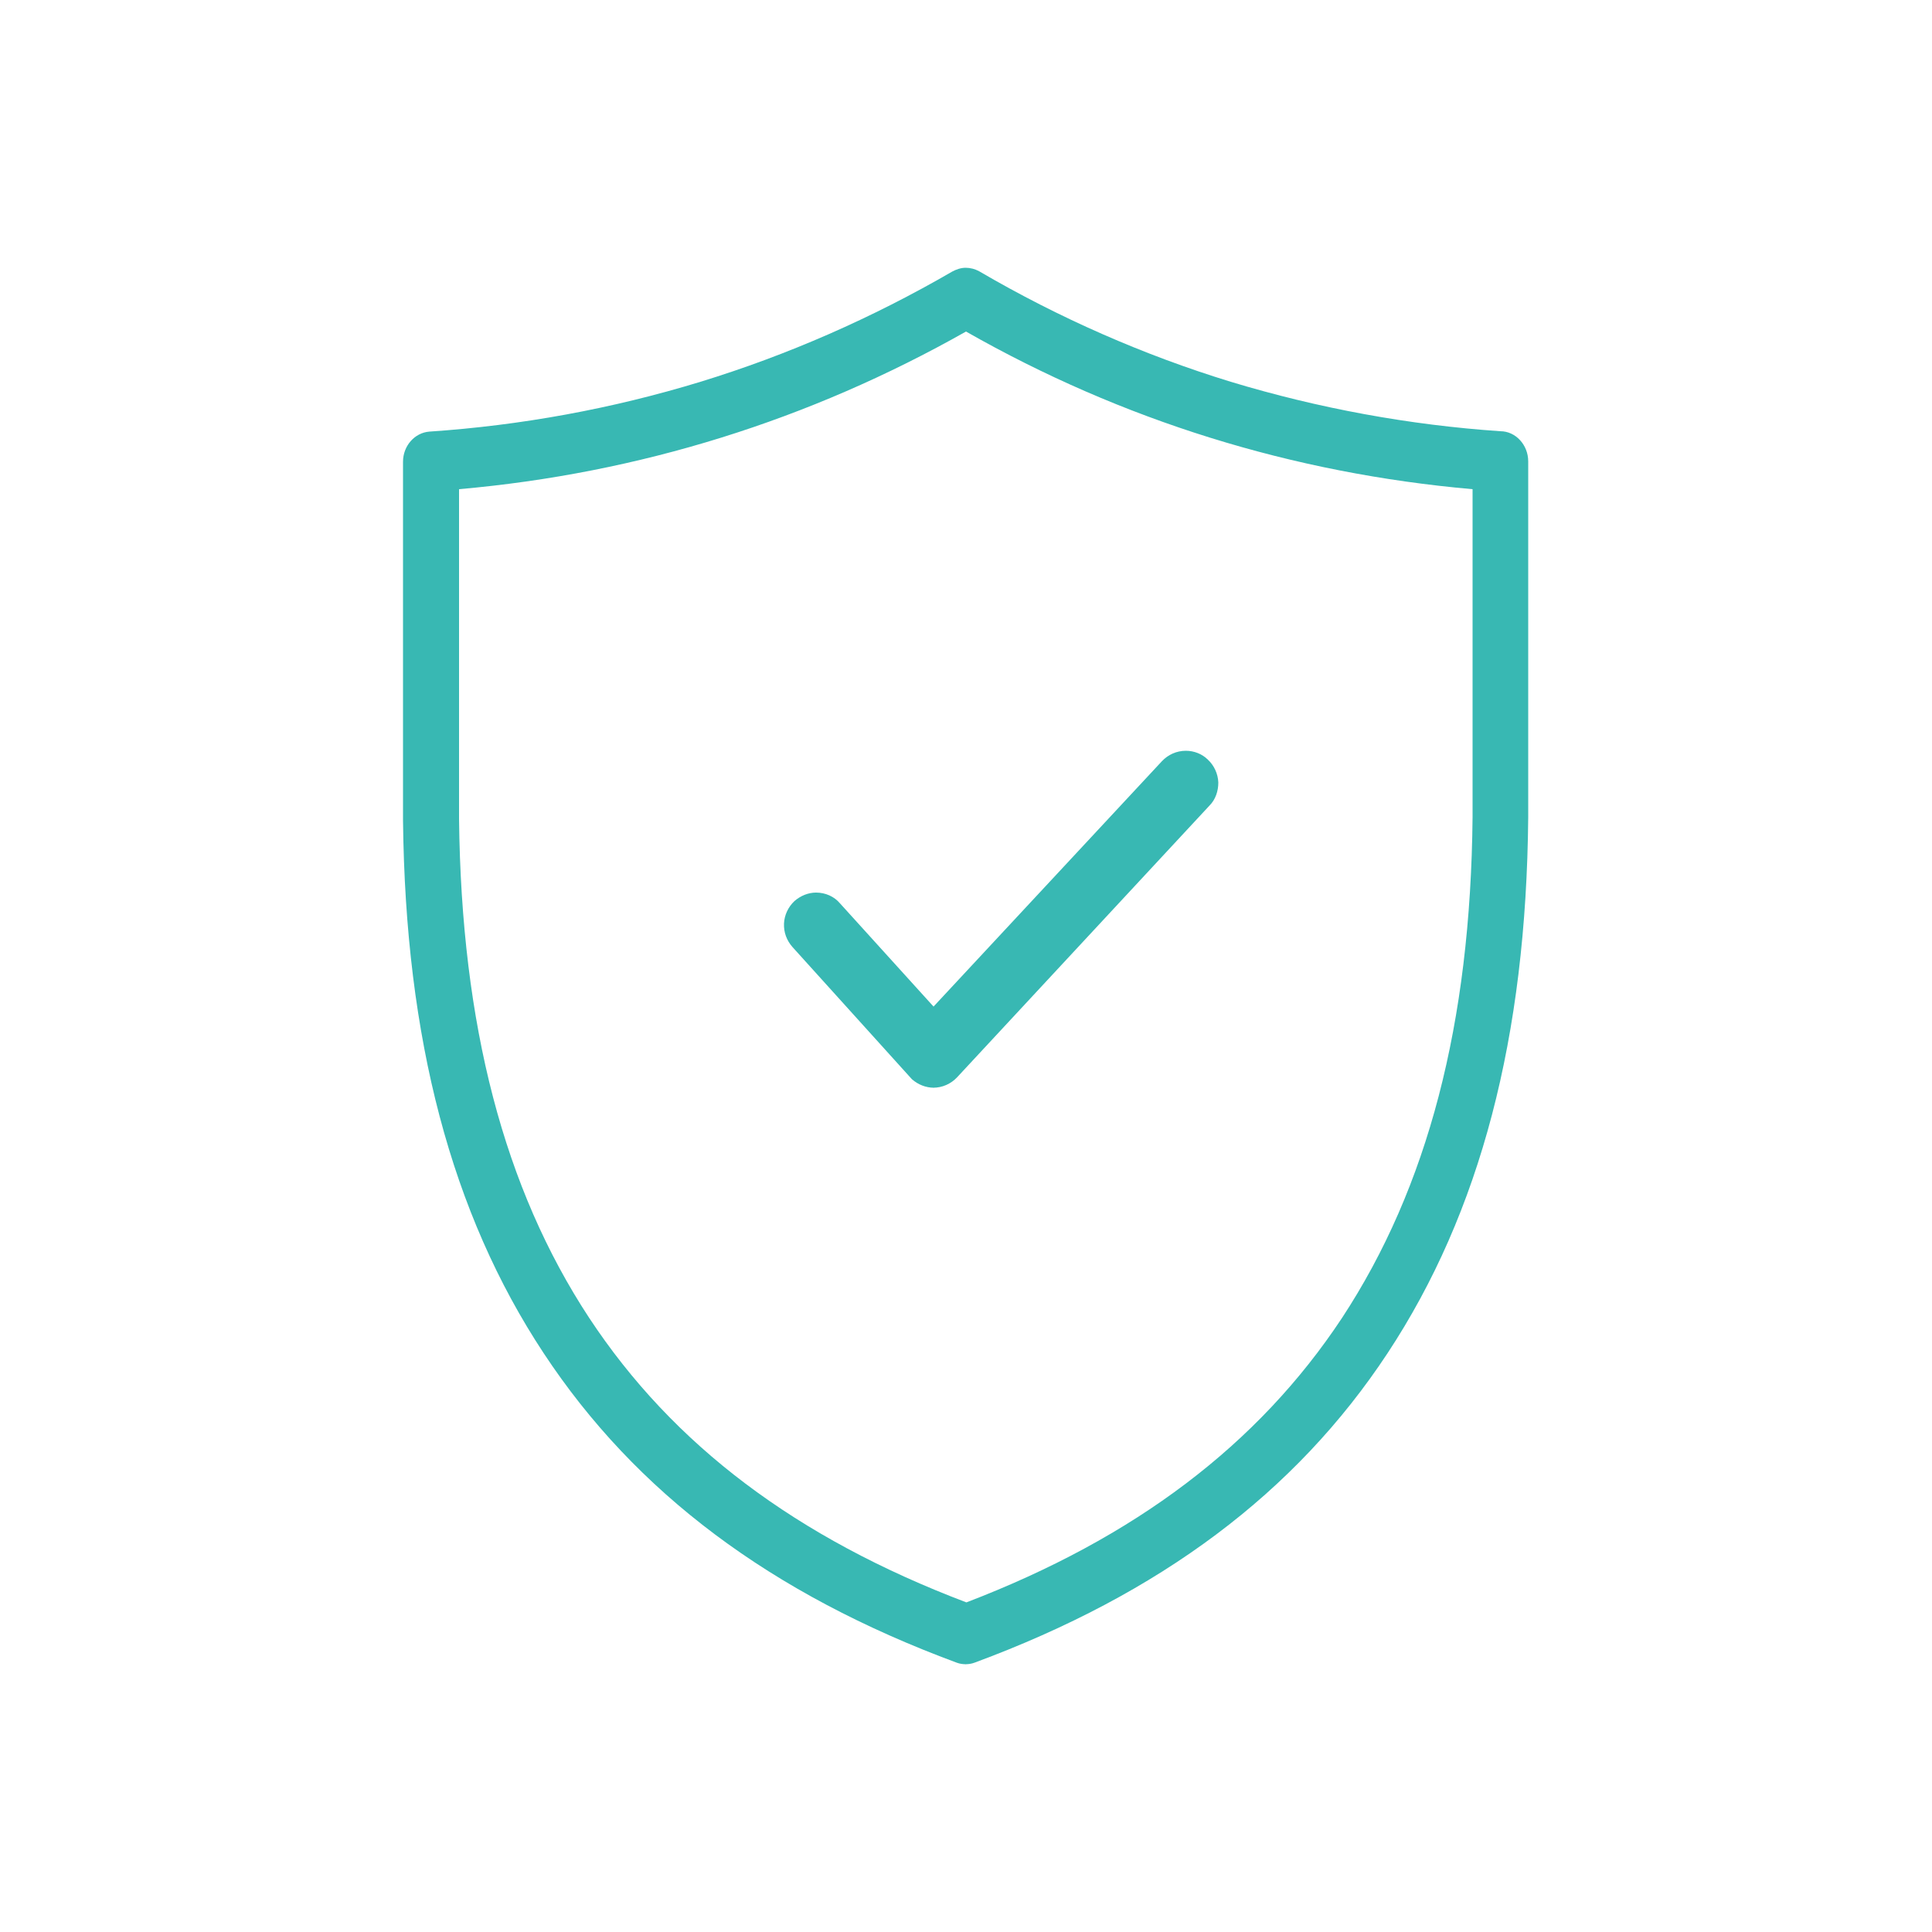 <svg viewBox="0 0 50 50" xmlns="http://www.w3.org/2000/svg"><g fill="#38b8b3" fill-rule="evenodd"><path d="m25 43.07c-.08 0-.16-.01-.24-.04-4.81-1.78-8.31-4.4-10.69-8.01-2.39-3.62-3.58-8.14-3.64-13.79v-9.28c0-.41.3-.75.68-.78 2.37-.16 4.73-.59 7.02-1.29 2.25-.69 4.44-1.65 6.51-2.85.11-.06.23-.1.35-.1s.24.03.35.09c2.07 1.21 4.26 2.17 6.51 2.86 2.28.69 4.63 1.12 6.98 1.28.39 0 .72.35.72.78v9.21c-.05 5.69-1.24 10.23-3.64 13.87-2.38 3.61-5.88 6.23-10.69 8.01-.08.03-.16.04-.24.04zm-13.12-21.87c.06 5.32 1.16 9.55 3.37 12.91 2.17 3.29 5.36 5.69 9.76 7.36 4.36-1.67 7.55-4.08 9.72-7.36 2.22-3.38 3.33-7.62 3.38-12.97v-8.48c-4.66-.41-9.07-1.78-13.11-4.08-4.05 2.29-8.46 3.67-13.12 4.08z"/><path d="m24.17 28.15c-.21 0-.41-.08-.57-.22l-3.09-3.42c-.15-.17-.23-.38-.22-.61.01-.22.11-.43.27-.58.16-.14.36-.22.56-.22.24 0 .47.1.62.28l2.42 2.67 5.91-6.35c.16-.17.38-.27.62-.27.21 0 .42.08.57.23.16.15.26.36.27.59 0 .22-.07.44-.23.6l-6.53 7.03c-.16.17-.38.27-.62.27z"/></g></svg>